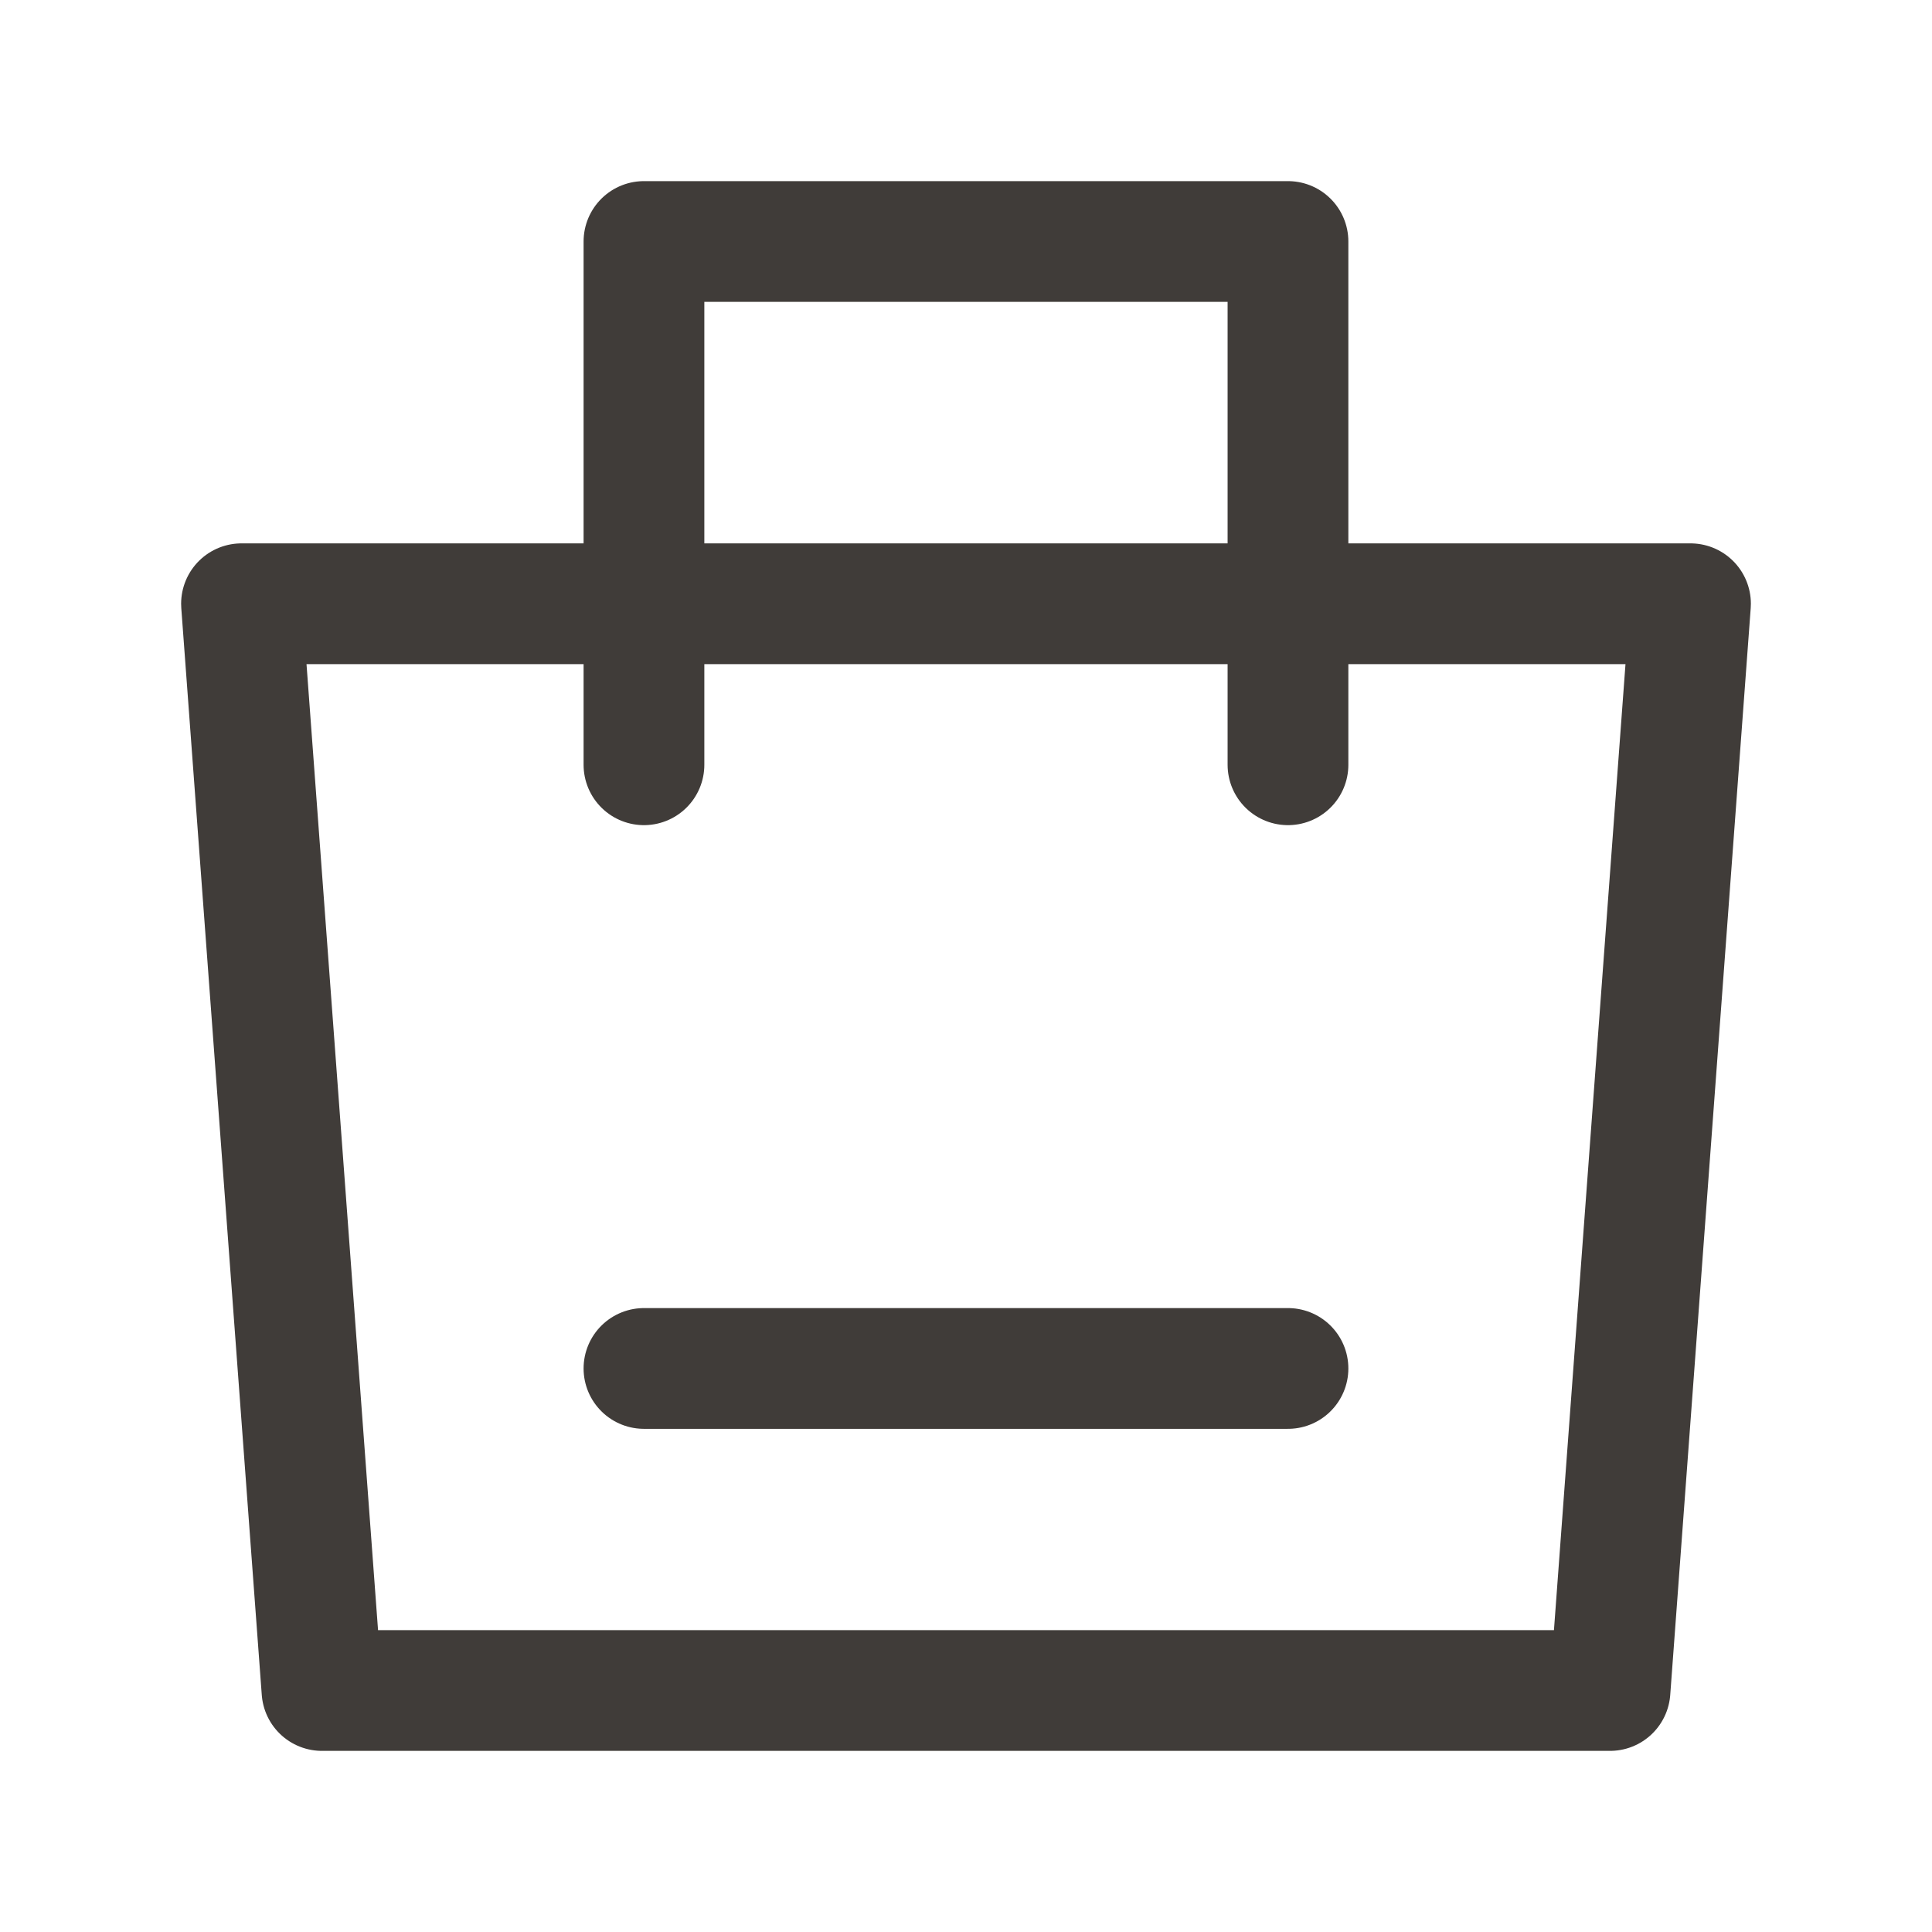 <svg width="32" height="32" viewBox="0 0 32 32" fill="none" xmlns="http://www.w3.org/2000/svg">
<g id="icon-park-outline:buy">
<g id="Group">
<path id="Vector" d="M4 10H28L26.667 28H5.333L4 10Z" stroke="#403C39" stroke-width="2" stroke-linejoin="round"/>
<path id="Vector_2" d="M10.666 12.667V4H21.333V12.667" stroke="#403C39" stroke-width="2" stroke-linecap="round" stroke-linejoin="round"/>
<path id="Vector_3" d="M10.666 22.666H21.333" stroke="#403C39" stroke-width="2" stroke-linecap="round"/>
</g>
</g>
</svg>
